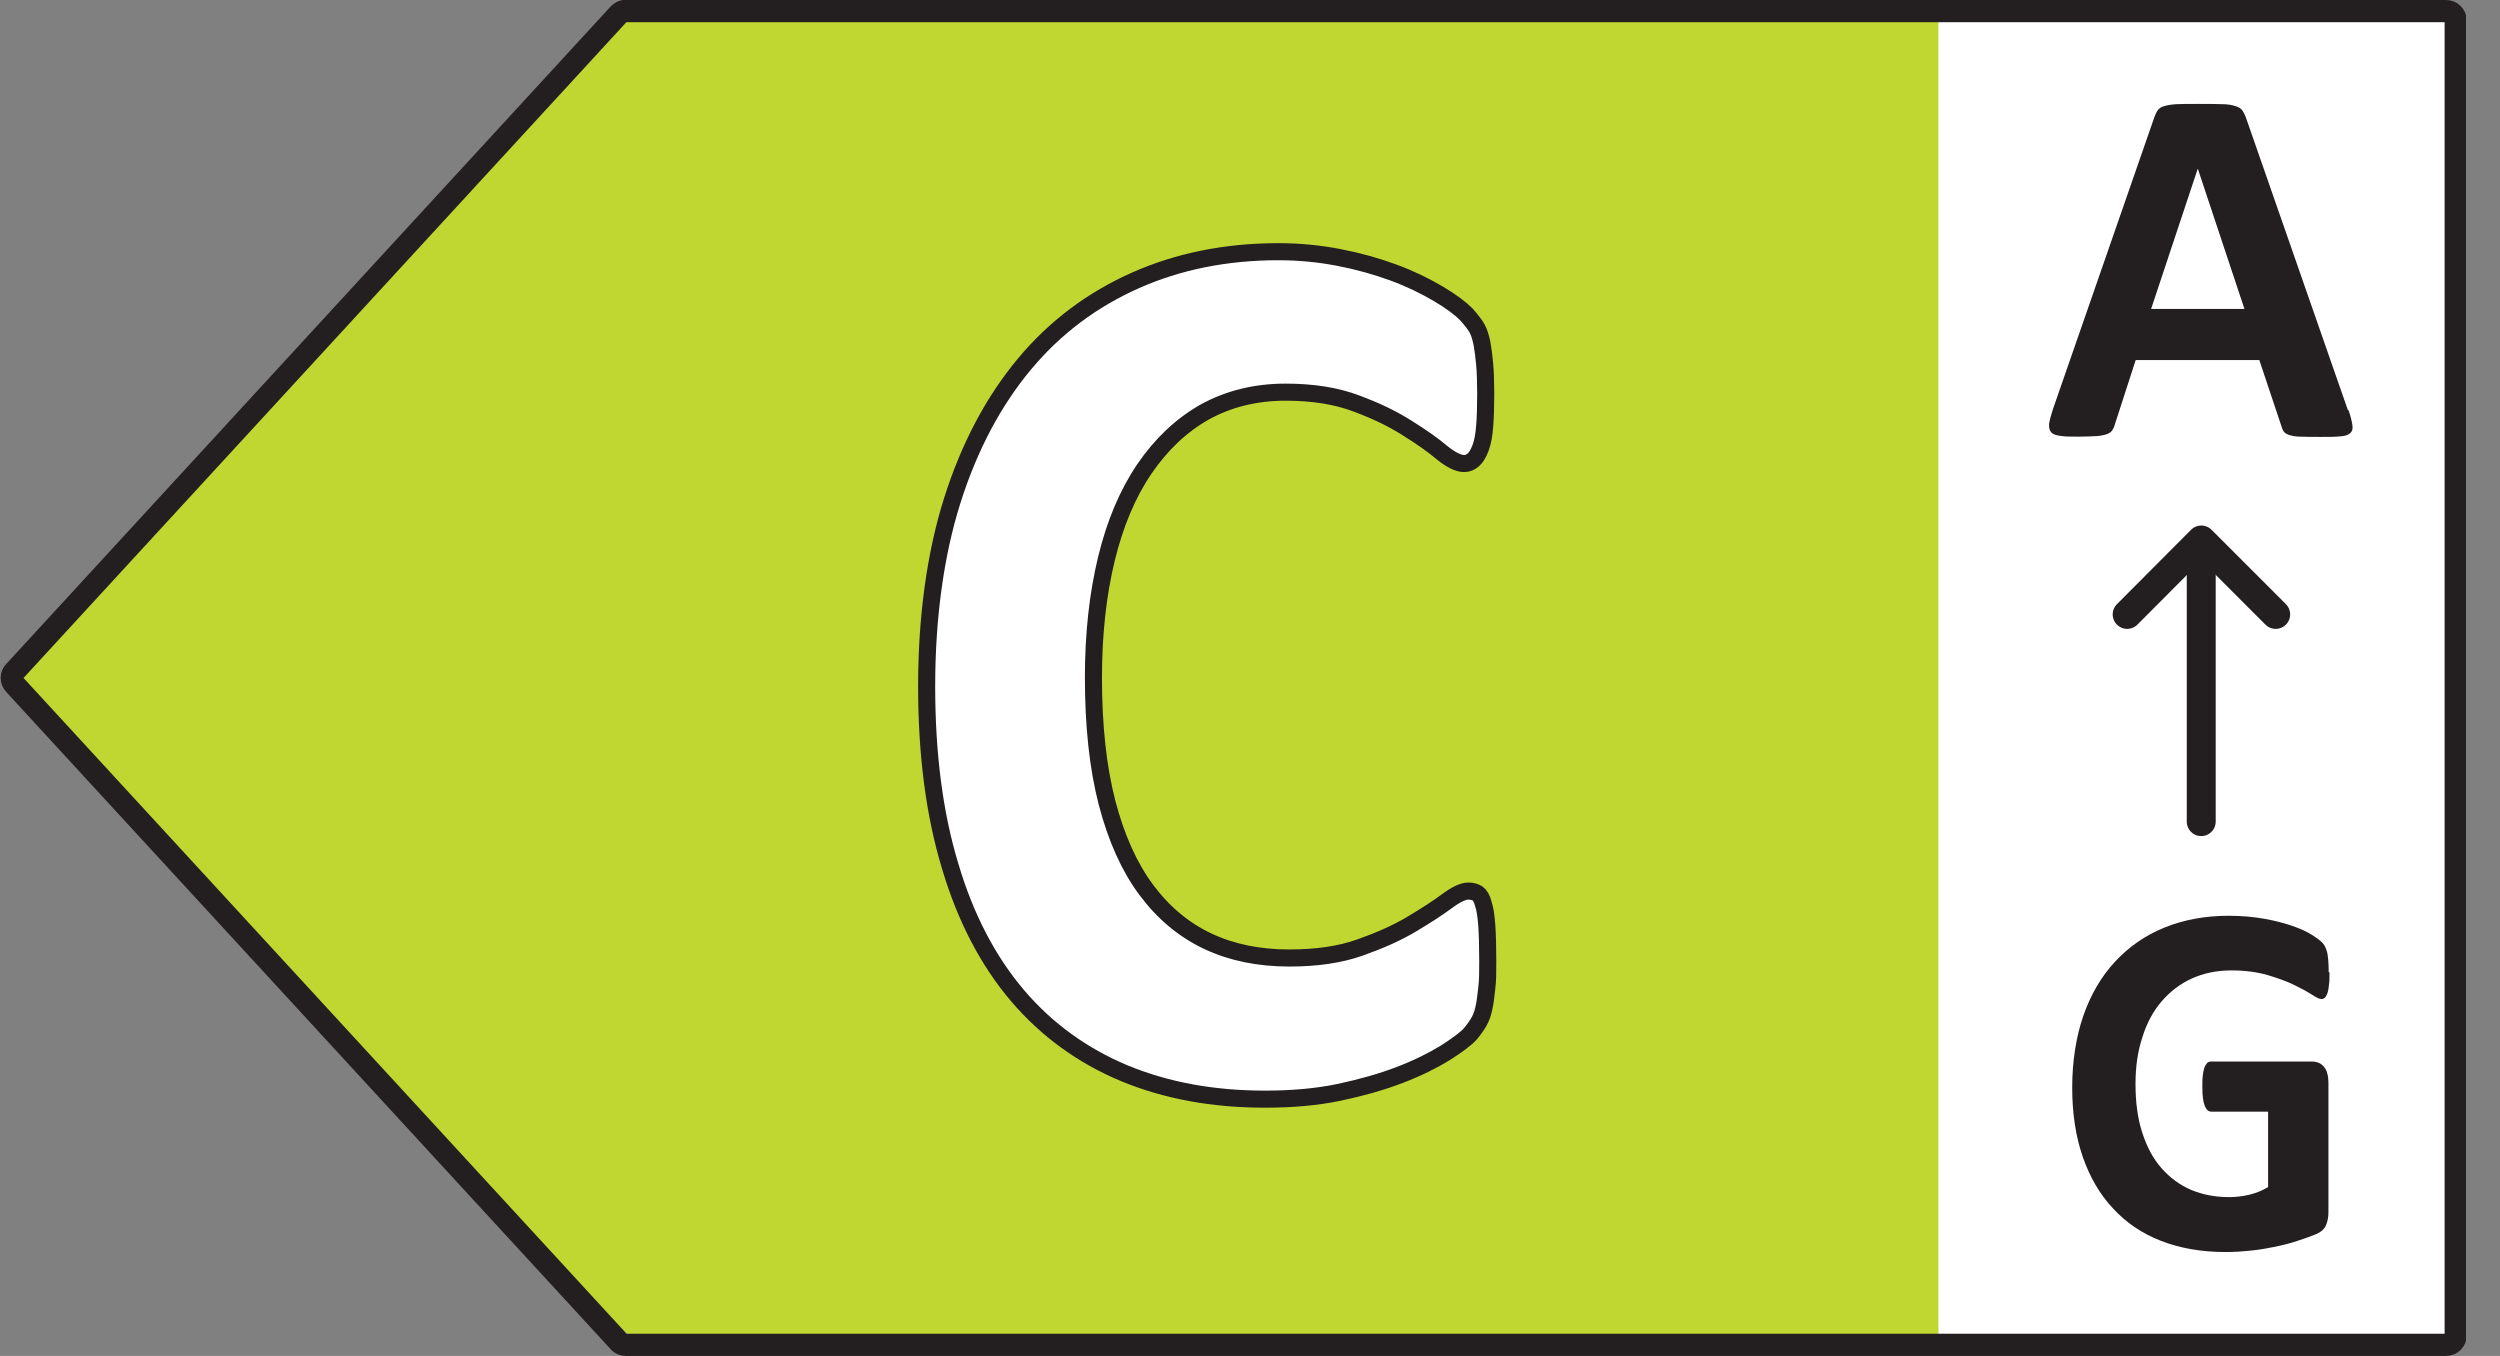 <svg width="59" height="32" viewBox="0 0 59 32" fill="none" xmlns="http://www.w3.org/2000/svg">
<rect x="0" y="0" width="59" height="32" fill="#808080" stroke="none"/>
<g clip-path="url(#clip0_2308_49754)">
<path d="M58.013 0.466H44.395V31.751H58.013V0.466Z" fill="white"/>
<path d="M14.462 0.492L0.205 16L14.462 31.508H45.747V0.492H14.462Z" fill="#BFD730"/>
<path d="M14.769 0.262H57.725C57.853 0.262 57.955 0.364 57.955 0.492V31.508C57.955 31.636 57.853 31.738 57.725 31.738H14.769C14.705 31.738 14.641 31.713 14.603 31.662L0.34 16.153C0.257 16.064 0.257 15.93 0.34 15.847L14.603 0.332C14.648 0.287 14.705 0.255 14.769 0.255V0.262Z" stroke="#231F20" stroke-width="0.524" stroke-linecap="round" stroke-linejoin="round"/>
<path d="M55.427 9.685C55.478 9.832 55.503 9.941 55.516 10.03C55.529 10.113 55.516 10.177 55.465 10.222C55.414 10.267 55.344 10.292 55.229 10.298C55.114 10.311 54.961 10.311 54.769 10.311C54.578 10.311 54.405 10.311 54.29 10.305C54.175 10.305 54.092 10.286 54.029 10.267C53.971 10.247 53.926 10.222 53.901 10.19C53.875 10.158 53.856 10.113 53.843 10.062L53.32 8.498H50.402L49.91 10.018C49.898 10.075 49.872 10.12 49.847 10.158C49.821 10.196 49.776 10.228 49.719 10.247C49.661 10.267 49.578 10.286 49.47 10.292C49.361 10.298 49.227 10.305 49.055 10.305C48.87 10.305 48.729 10.305 48.621 10.286C48.519 10.273 48.442 10.247 48.404 10.196C48.365 10.152 48.353 10.088 48.359 9.998C48.372 9.915 48.404 9.8 48.448 9.66L50.843 2.765C50.868 2.694 50.894 2.643 50.926 2.599C50.958 2.554 51.009 2.522 51.079 2.503C51.149 2.484 51.245 2.464 51.373 2.458C51.5 2.452 51.66 2.452 51.864 2.452C52.1 2.452 52.286 2.452 52.426 2.458C52.566 2.458 52.675 2.477 52.752 2.503C52.828 2.522 52.886 2.56 52.918 2.605C52.95 2.65 52.981 2.707 53.007 2.784L55.408 9.673L55.427 9.685ZM51.864 3.99L50.766 7.291H52.969L51.871 3.99H51.864Z" fill="#231F20"/>
<path d="M51.949 19.39V12.776" stroke="#231F20" stroke-width="0.683" stroke-linecap="round" stroke-linejoin="round"/>
<path d="M53.706 14.5L51.951 12.744L50.201 14.5" stroke="#231F20" stroke-width="0.683" stroke-linecap="round" stroke-linejoin="round"/>
<path d="M54.976 22.953C54.976 23.068 54.976 23.163 54.963 23.247C54.957 23.329 54.944 23.393 54.925 23.445C54.906 23.495 54.887 23.527 54.868 23.547C54.842 23.566 54.816 23.578 54.785 23.578C54.74 23.578 54.663 23.54 54.555 23.47C54.446 23.4 54.306 23.323 54.133 23.24C53.961 23.157 53.75 23.081 53.508 23.01C53.265 22.94 52.984 22.902 52.658 22.902C52.314 22.902 52.007 22.966 51.726 23.093C51.445 23.221 51.209 23.406 51.011 23.636C50.813 23.866 50.66 24.153 50.558 24.485C50.449 24.817 50.398 25.181 50.398 25.577C50.398 26.017 50.449 26.401 50.558 26.733C50.666 27.065 50.813 27.346 51.011 27.569C51.209 27.792 51.439 27.965 51.707 28.08C51.982 28.195 52.282 28.252 52.607 28.252C52.767 28.252 52.927 28.233 53.086 28.195C53.246 28.156 53.386 28.099 53.527 28.016V26.235H52.186C52.122 26.235 52.071 26.19 52.033 26.101C51.995 26.011 51.975 25.858 51.975 25.647C51.975 25.539 51.975 25.443 51.988 25.366C51.995 25.29 52.014 25.232 52.026 25.188C52.046 25.143 52.065 25.111 52.09 25.085C52.116 25.06 52.148 25.053 52.18 25.053H54.574C54.631 25.053 54.682 25.066 54.727 25.085C54.772 25.105 54.81 25.136 54.848 25.181C54.887 25.226 54.912 25.277 54.925 25.341C54.944 25.405 54.951 25.475 54.951 25.551V28.603C54.951 28.725 54.931 28.827 54.893 28.916C54.855 29.006 54.778 29.076 54.657 29.127C54.536 29.178 54.389 29.229 54.216 29.286C54.044 29.344 53.859 29.389 53.674 29.427C53.489 29.465 53.297 29.497 53.105 29.516C52.914 29.535 52.722 29.548 52.524 29.548C51.956 29.548 51.452 29.459 51.005 29.286C50.558 29.114 50.181 28.859 49.868 28.52C49.556 28.188 49.319 27.78 49.153 27.301C48.987 26.822 48.904 26.279 48.904 25.666C48.904 25.053 48.994 24.472 49.166 23.974C49.339 23.476 49.587 23.049 49.913 22.698C50.239 22.346 50.622 22.078 51.075 21.893C51.528 21.708 52.039 21.612 52.595 21.612C52.901 21.612 53.182 21.638 53.431 21.682C53.686 21.727 53.904 21.784 54.089 21.848C54.274 21.912 54.433 21.982 54.555 22.059C54.676 22.136 54.765 22.2 54.816 22.257C54.868 22.314 54.9 22.391 54.925 22.493C54.944 22.595 54.957 22.742 54.957 22.94L54.976 22.953Z" fill="#231F20"/>
<path d="M35.111 22.69C35.111 22.94 35.111 23.15 35.087 23.327C35.063 23.505 35.055 23.65 35.022 23.779C34.998 23.908 34.958 24.013 34.91 24.101C34.861 24.19 34.788 24.295 34.692 24.408C34.587 24.521 34.393 24.666 34.103 24.851C33.813 25.029 33.458 25.206 33.038 25.367C32.619 25.529 32.135 25.666 31.603 25.779C31.063 25.892 30.482 25.94 29.853 25.94C28.627 25.94 27.522 25.738 26.53 25.327C25.547 24.916 24.7 24.303 24.014 23.497C23.321 22.682 22.788 21.666 22.426 20.448C22.055 19.23 21.869 17.811 21.869 16.198C21.869 14.585 22.071 13.085 22.474 11.811C22.877 10.537 23.45 9.464 24.176 8.593C24.901 7.722 25.78 7.069 26.797 6.617C27.813 6.166 28.942 5.94 30.168 5.94C30.668 5.94 31.143 5.988 31.603 6.077C32.063 6.166 32.49 6.287 32.885 6.432C33.28 6.577 33.627 6.747 33.942 6.932C34.256 7.117 34.474 7.287 34.603 7.416C34.724 7.553 34.813 7.666 34.861 7.755C34.91 7.843 34.942 7.956 34.974 8.101C34.998 8.238 35.022 8.408 35.038 8.593C35.055 8.787 35.063 9.021 35.063 9.295C35.063 9.593 35.055 9.851 35.038 10.061C35.022 10.271 34.99 10.44 34.942 10.569C34.893 10.698 34.837 10.795 34.772 10.851C34.708 10.908 34.635 10.94 34.555 10.94C34.417 10.94 34.24 10.851 34.03 10.682C33.821 10.505 33.547 10.311 33.208 10.101C32.869 9.884 32.466 9.69 32.006 9.521C31.538 9.343 30.982 9.255 30.337 9.255C29.627 9.255 28.99 9.416 28.434 9.722C27.877 10.037 27.401 10.489 27.006 11.069C26.611 11.65 26.313 12.359 26.111 13.19C25.91 14.021 25.805 14.956 25.805 15.989C25.805 17.125 25.91 18.109 26.127 18.948C26.345 19.779 26.651 20.464 27.055 21.005C27.458 21.545 27.942 21.948 28.506 22.214C29.071 22.48 29.716 22.609 30.426 22.609C31.071 22.609 31.627 22.529 32.103 22.359C32.579 22.19 32.974 22.013 33.313 21.811C33.651 21.609 33.926 21.432 34.143 21.271C34.361 21.109 34.53 21.029 34.651 21.029C34.74 21.029 34.821 21.053 34.869 21.085C34.926 21.125 34.974 21.206 35.006 21.327C35.047 21.448 35.071 21.617 35.087 21.827C35.103 22.045 35.111 22.327 35.111 22.69Z" fill="white" stroke="#231F20" stroke-width="0.403" stroke-linecap="round" stroke-linejoin="round"/>
</g>
<defs>
<clipPath id="clip0_2308_49754">
<rect width="58.196" height="32" fill="white" transform="matrix(-1 0 0 1 58.197 0)"/>
</clipPath>
</defs>
</svg>
